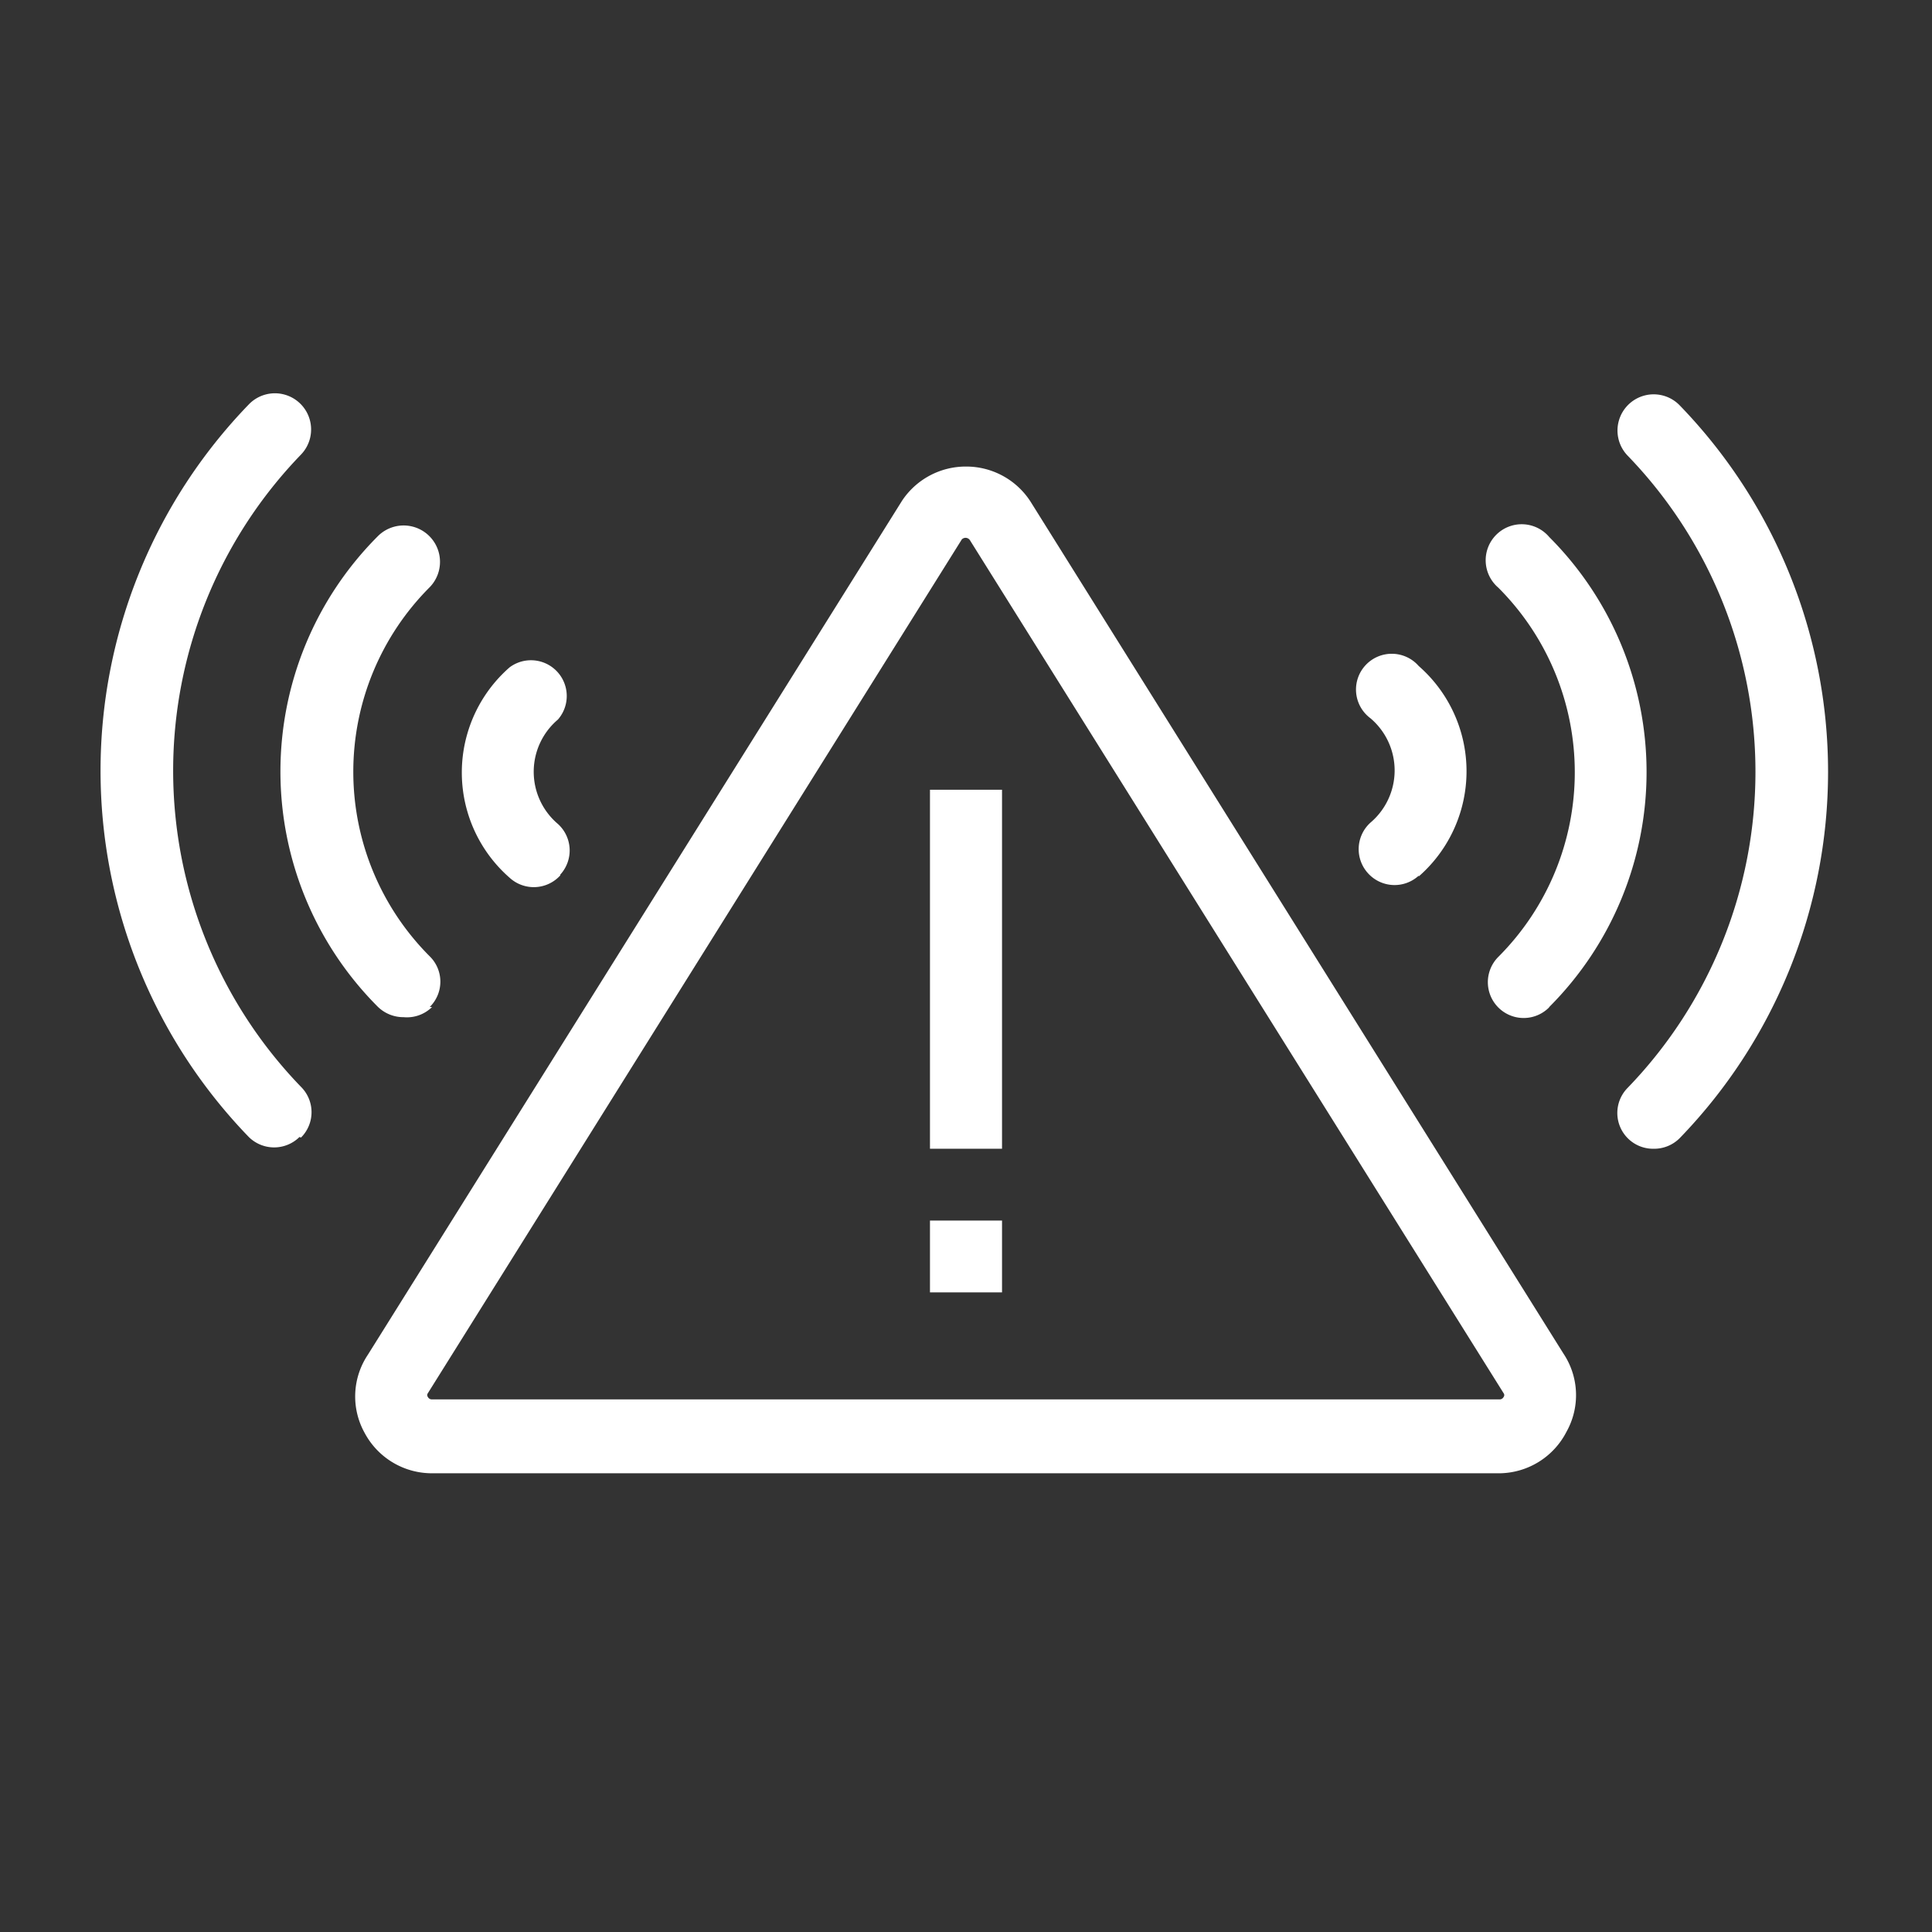 <svg xmlns="http://www.w3.org/2000/svg" viewBox="0 0 74 74"><rect x="0" y="0" width="74" height="74" fill="#333333" stroke="none"/><path d="M63.34 44a1.37 1.37 0 0 1-1-2.33 17.42 17.42 0 0 0 0-24.22 1.37 1.37 0 1 1 2-1.92 20.17 20.17 0 0 1 0 28.06 1.38 1.38 0 0 1-1 .41zm-4-5.43a12.73 12.73 0 0 0 0-18 1.38 1.38 0 1 0-1.95 1.94 10 10 0 0 1 0 14.14 1.37 1.37 0 1 0 1.94 1.94zm-5-5a5.35 5.35 0 0 0 0-8.06 1.37 1.37 0 1 0-1.85 2 2.62 2.62 0 0 1 0 4 1.37 1.37 0 0 0-.09 1.94 1.37 1.37 0 0 0 1.94.09zm-42.81 10a1.37 1.37 0 0 0 0-1.94 17.42 17.42 0 0 1 0-24.22 1.37 1.37 0 0 0-2-1.92 20.17 20.17 0 0 0 0 28.06 1.38 1.38 0 0 0 1.94 0zm4.93-5a1.36 1.36 0 0 0 0-1.94 10 10 0 0 1 0-14.14 1.38 1.38 0 0 0-2-1.94 12.75 12.75 0 0 0 0 18 1.4 1.4 0 0 0 1 .41 1.37 1.37 0 0 0 1.09-.39zm5-5.07a1.37 1.37 0 0 0-.09-1.94 2.62 2.62 0 0 1 0-4 1.37 1.37 0 0 0-1.85-2 5.35 5.35 0 0 0 0 8.06 1.37 1.37 0 0 0 1.94-.09zM60 54.84a2.87 2.87 0 0 0-.12-3L39.47 19.21A2.93 2.93 0 0 0 37 17.87a2.93 2.93 0 0 0-2.45 1.31L14.09 51.89a2.87 2.87 0 0 0-.12 3 2.92 2.92 0 0 0 2.58 1.54h40.9A2.92 2.92 0 0 0 60 54.84zM37.15 20.69l20.44 32.67a.12.12 0 0 1 0 .15.17.17 0 0 1-.16.09H16.55a.17.17 0 0 1-.16-.09.12.12 0 0 1 0-.15l20.45-32.7a.2.2 0 0 1 .31.03zm1.23 9.56h-2.76V44h2.76zm0 16.5h-2.76v2.75h2.76z" fill="#fff"/></svg>

